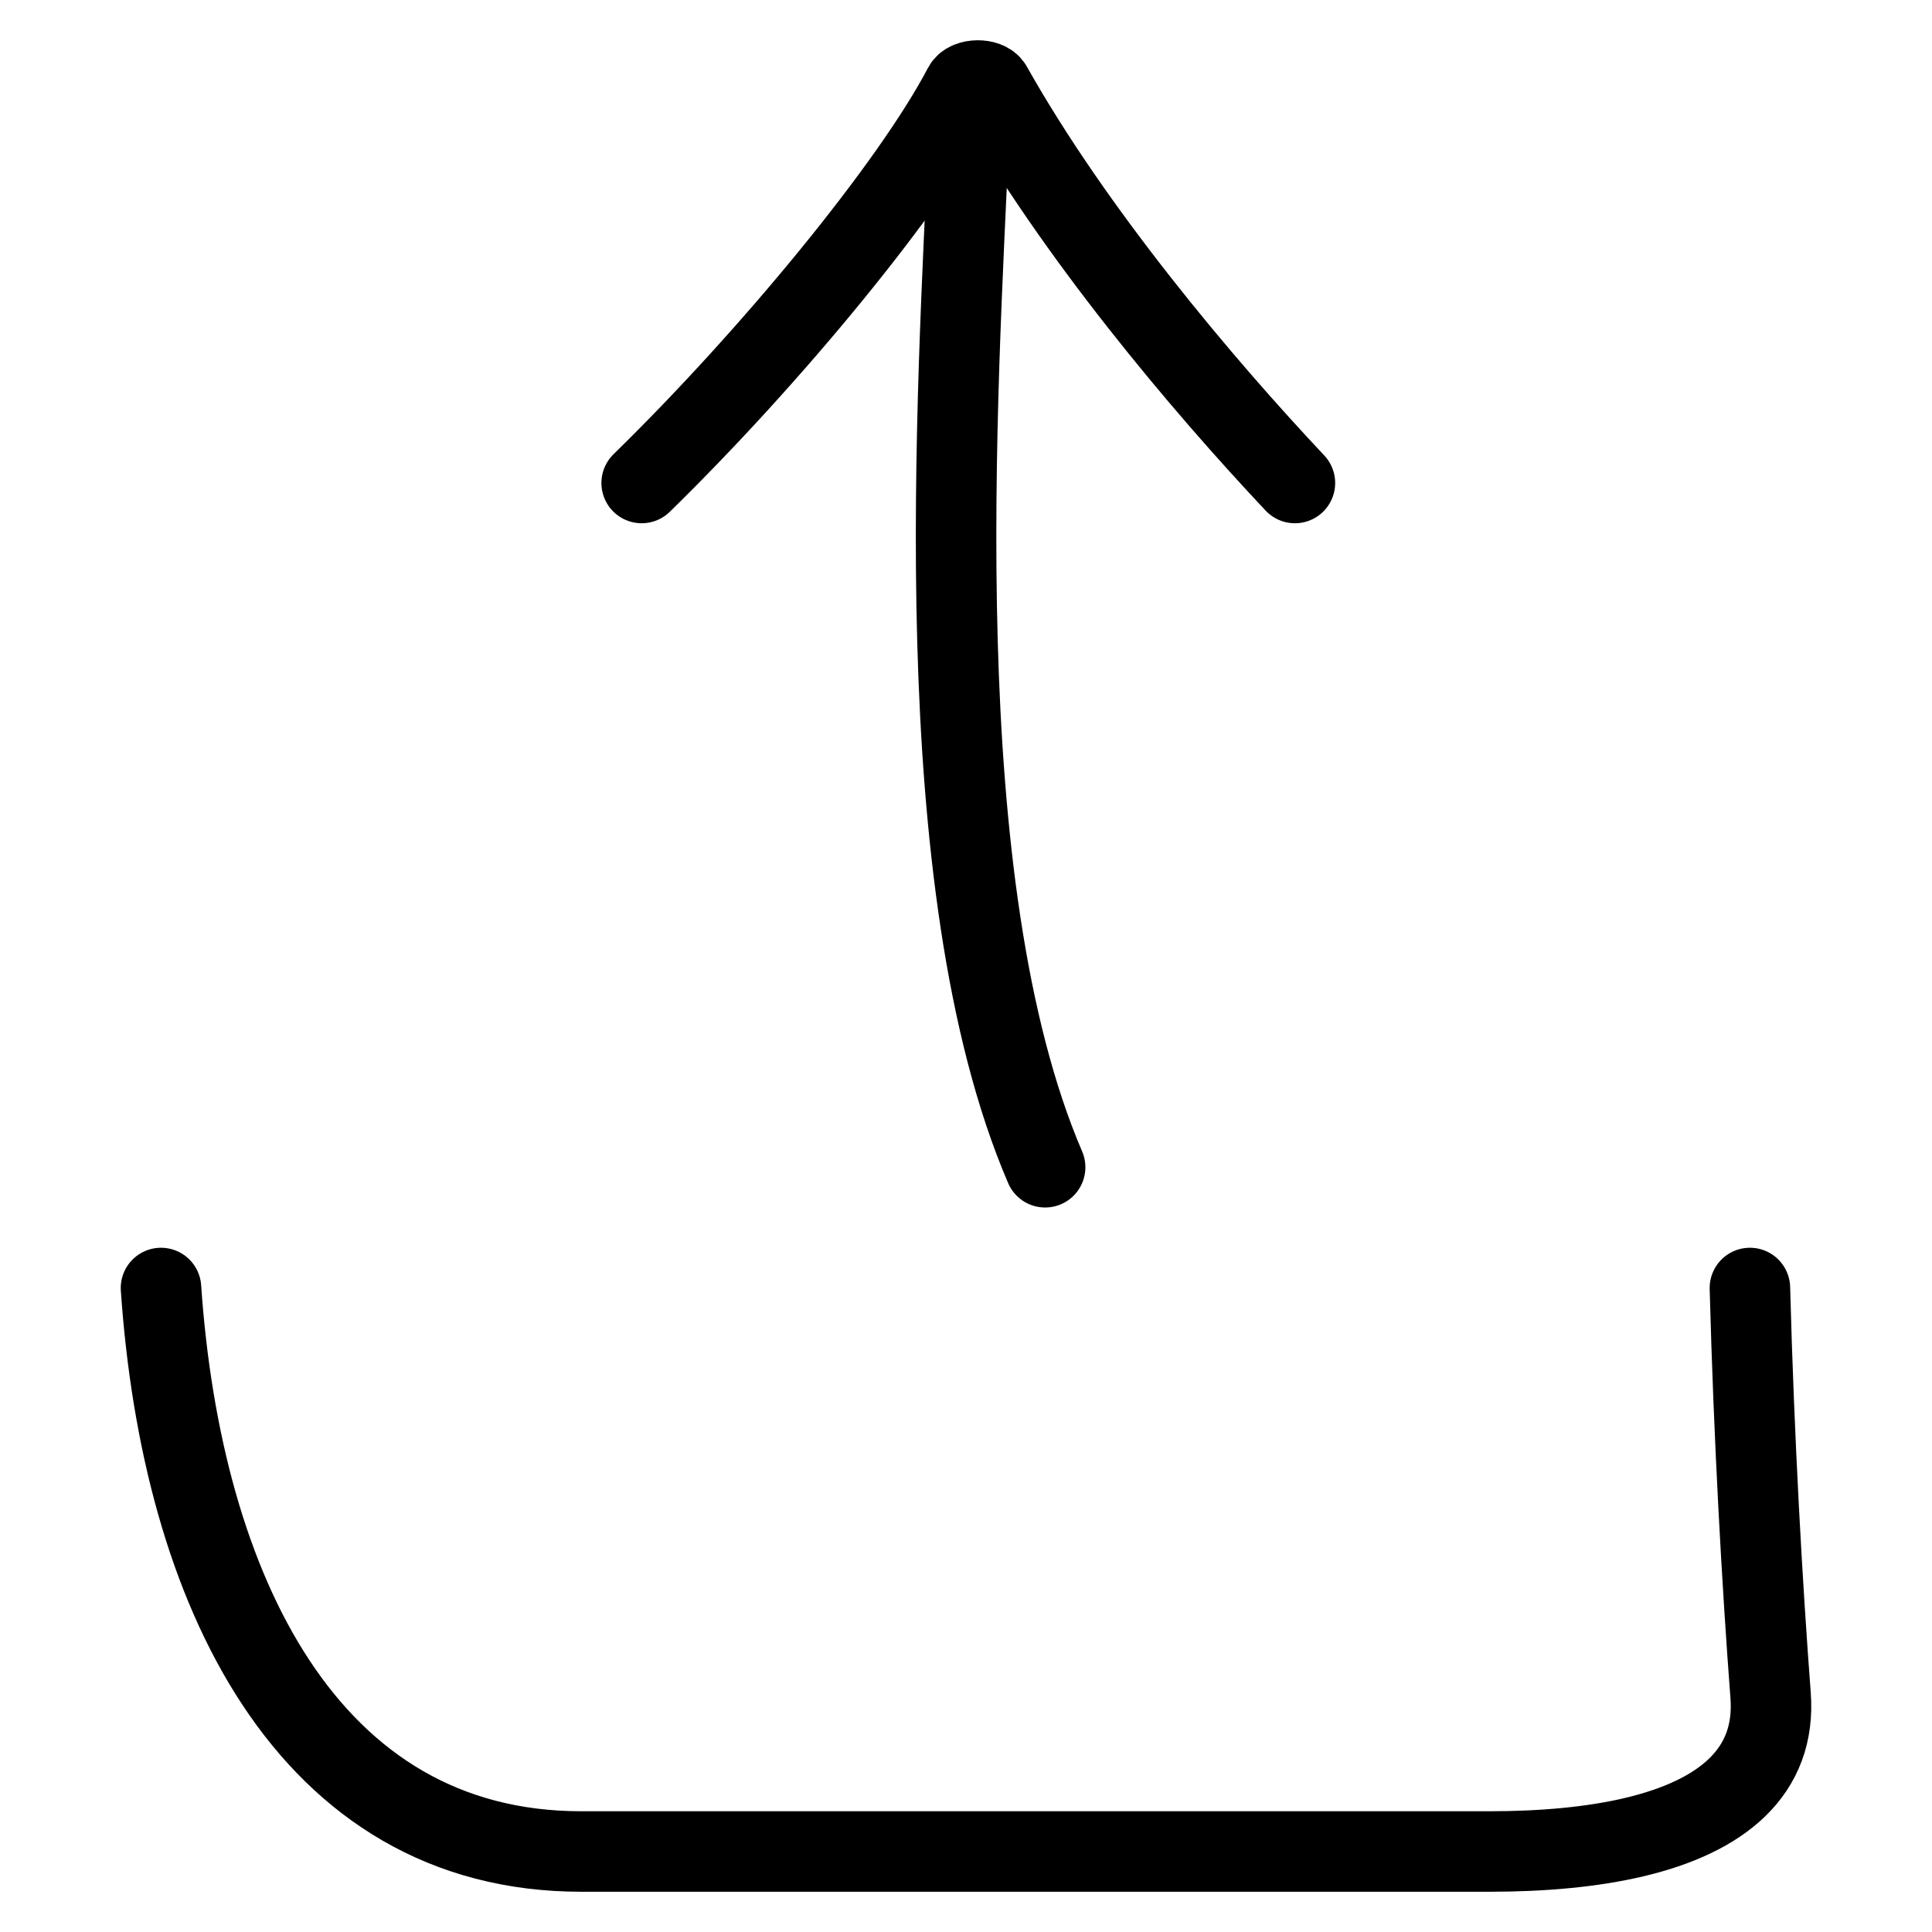<svg width="24" height="24" viewBox="0 0 24 24" fill="none" xmlns="http://www.w3.org/2000/svg">
<path d="M12.036 1.667C11.898 4.857 11.48 11 12.983 14.5M16.086 6C14.934 4.776 13.343 2.892 12.32 1.072C12.265 0.974 12.022 0.977 11.97 1.076C11.322 2.315 9.57 4.438 7.971 6M21.738 16C21.788 17.883 21.892 19.707 21.995 21.06C22.067 22.011 21.39 22.564 20.299 22.822C19.782 22.944 19.172 23 18.504 23H7.221C3.816 23 2.257 19.746 2 16" stroke="black" stroke-linecap="round"/>
</svg>
